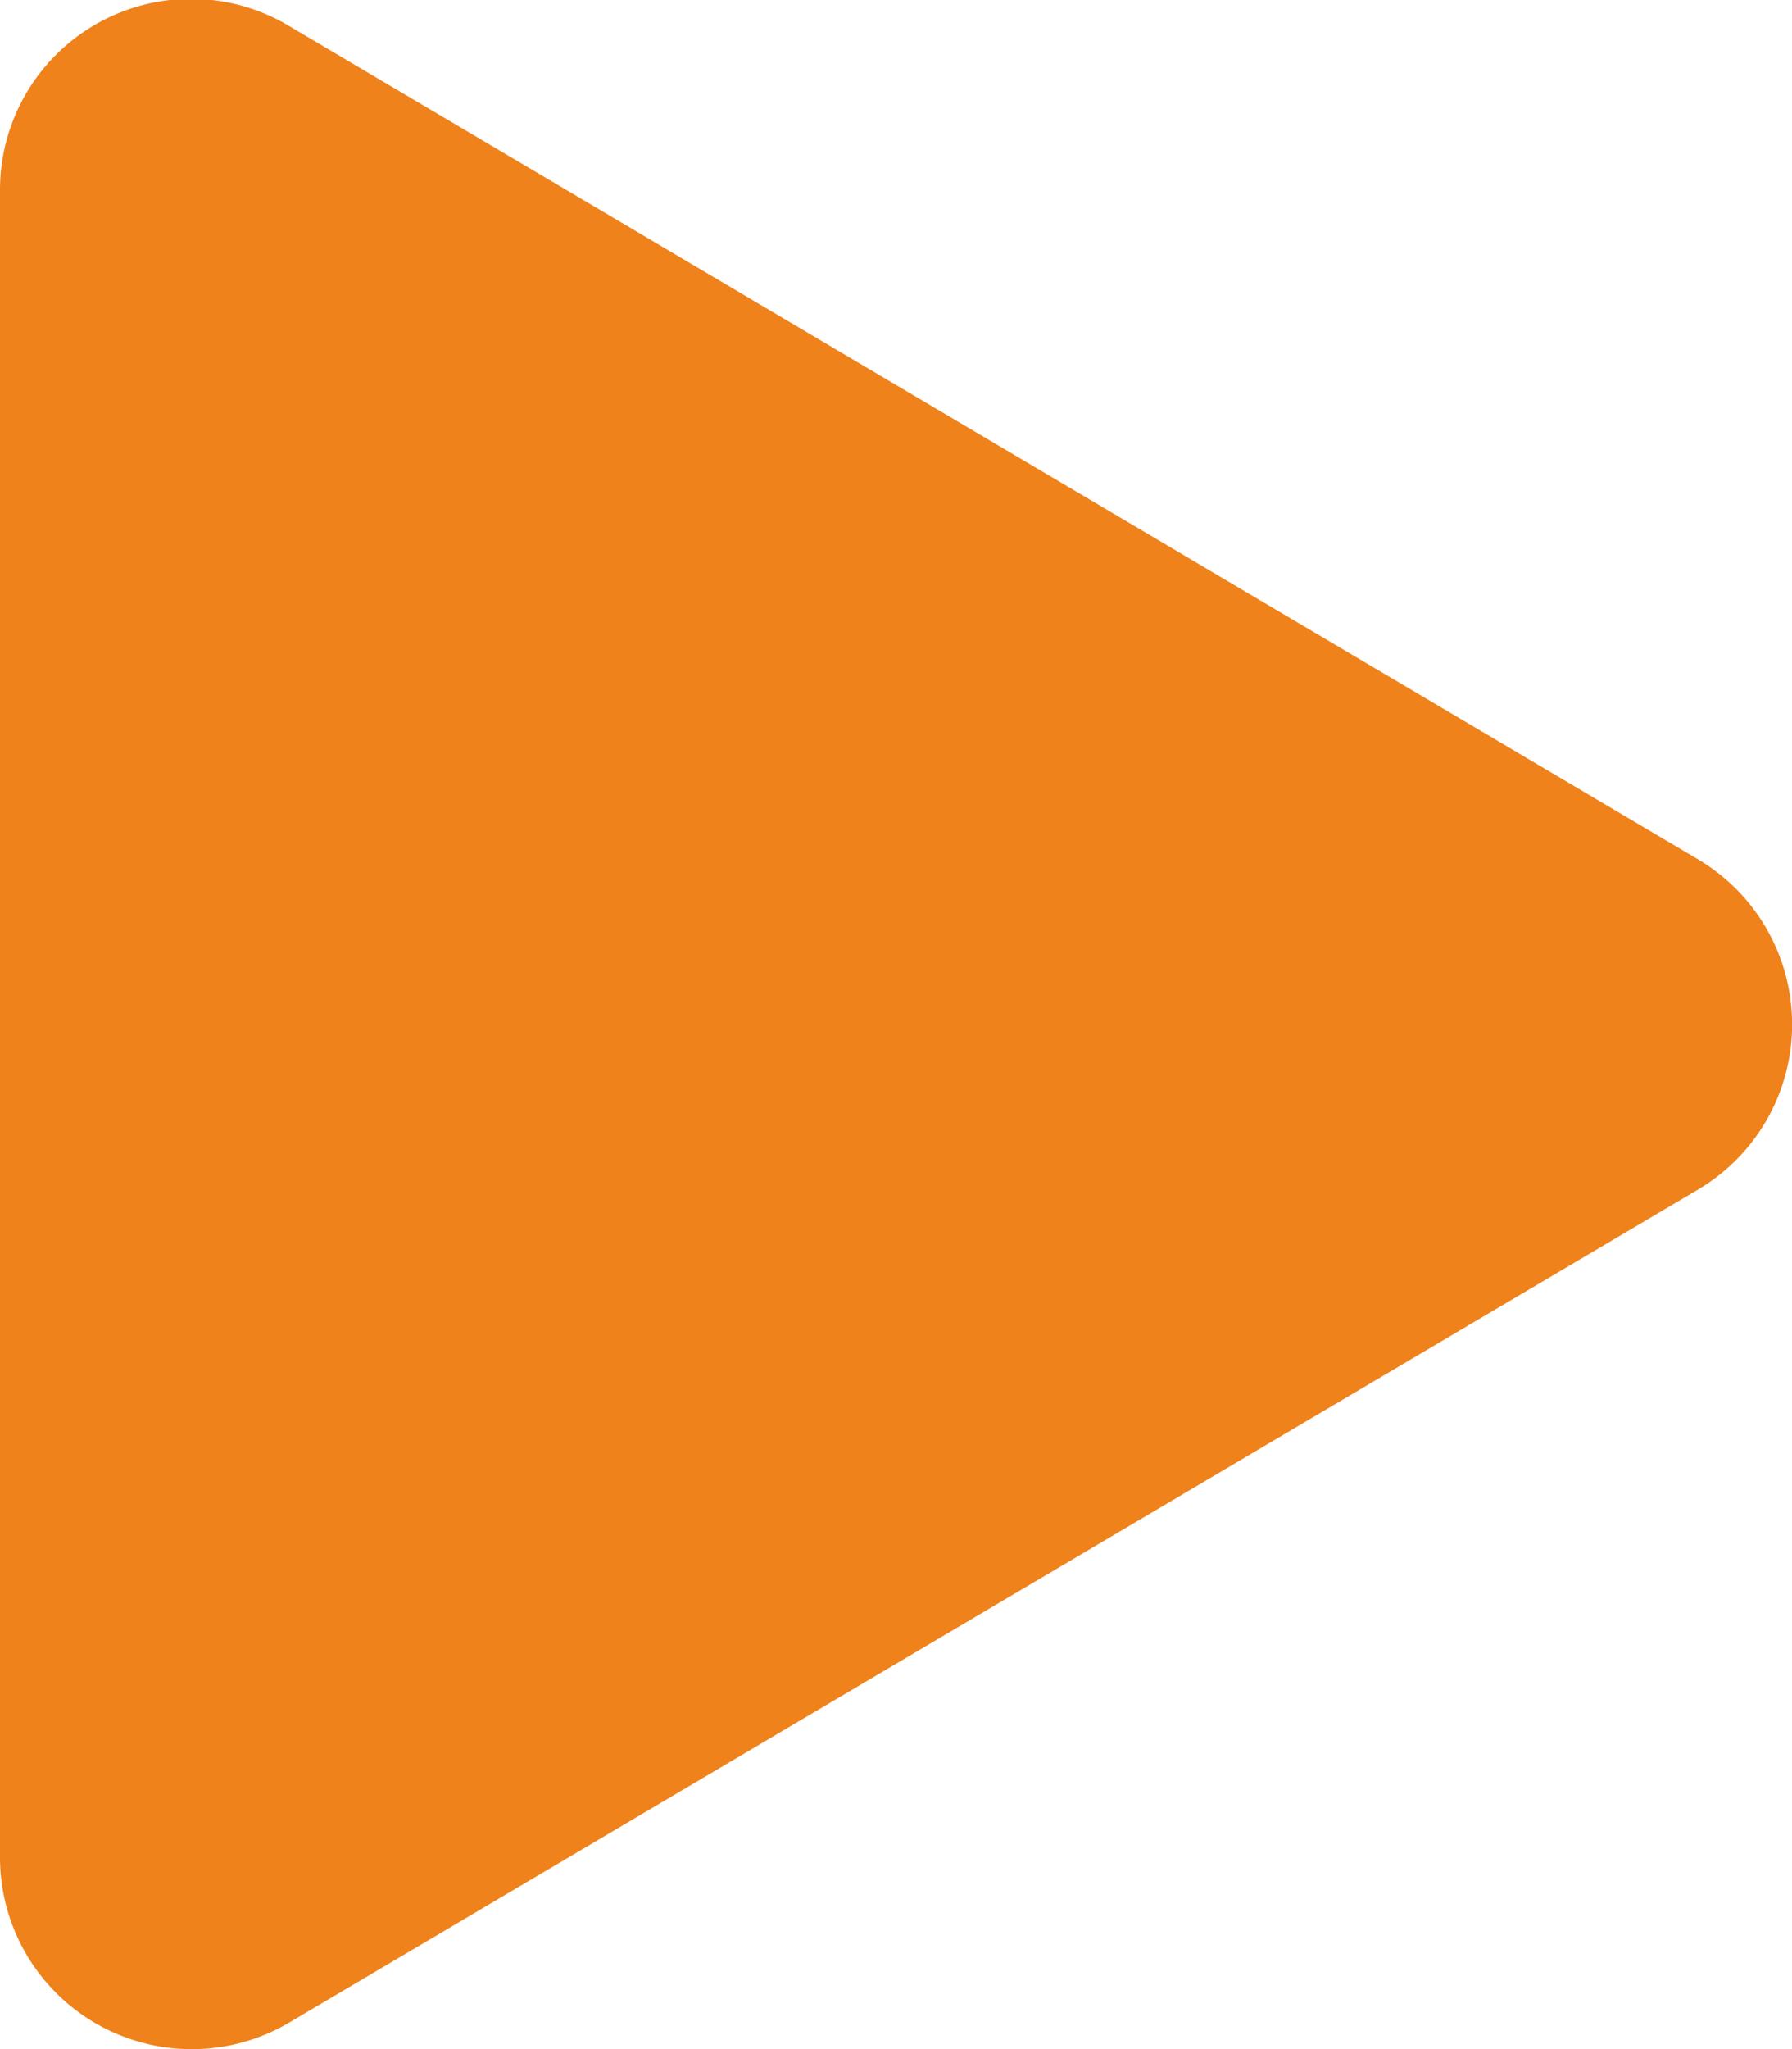 <svg xmlns="http://www.w3.org/2000/svg" width="11.474" height="13.114" viewBox="0 0 11.474 13.114">
  <path id="Icon_awesome-play" data-name="Icon awesome-play" d="M10.87,5.5,1.854.17A1.223,1.223,0,0,0,0,1.228V11.886a1.228,1.228,0,0,0,1.854,1.058L10.87,7.616a1.228,1.228,0,0,0,0-2.116Z" transform="translate(0 -0.002)" fill="#ef821b"/>
</svg>

